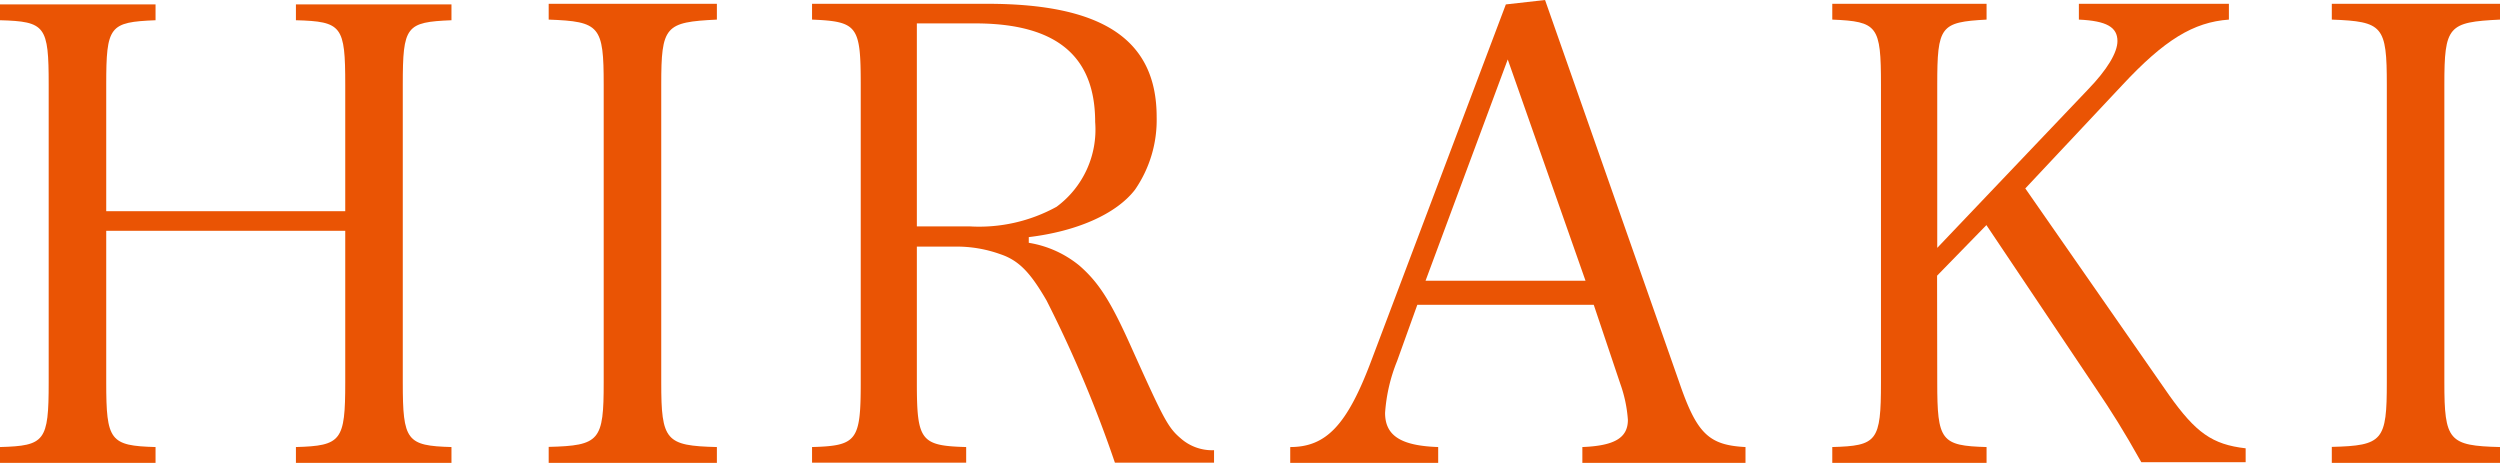 <svg xmlns="http://www.w3.org/2000/svg" viewBox="0 0 158.15 29.27"><defs><style>.cls-1{fill:#ea5404;}</style></defs><title>アセット 3</title><g id="レイヤー_2" data-name="レイヤー 2"><g id="レイヤー_1-2" data-name="レイヤー 1"><path class="cls-1" d="M6.72,24.2c0,3.68.24,4,3.12,4.08v1H0v-1c2.84-.08,3.08-.36,3.08-4.08V5.36c0-3.72-.2-4-3.08-4.08v-1H9.84v1c-2.92.12-3.12.36-3.12,4.08v8H21.84v-8c0-3.72-.2-4-3.12-4.08v-1h9.84v1c-2.88.12-3.08.36-3.08,4.08V24.2c0,3.68.24,4,3.08,4.08v1H18.72v-1c2.88-.08,3.12-.4,3.12-4.08V14.6H6.72Z"/><path class="cls-1" d="M34.71,28.27c3.24-.08,3.48-.4,3.48-4.08V5.36c0-3.72-.24-4-3.48-4.12v-1H45.35v1c-3.28.16-3.52.4-3.52,4.12V24.2c0,3.68.28,4,3.52,4.08v1H34.71Z"/><path class="cls-1" d="M58,24.2c0,3.68.24,4,3.12,4.08v1H51.37v-1c2.84-.08,3.08-.4,3.08-4.08V5.36c0-3.72-.2-4-3.08-4.12v-1H62.45c7.32,0,10.72,2.28,10.72,7.16A7.76,7.76,0,0,1,71.8,12c-1.2,1.56-3.72,2.64-6.72,3v.36a6.74,6.74,0,0,1,3.2,1.44c1.24,1.08,2,2.28,3.32,5.24,2,4.44,2.28,5,3.08,5.68a3,3,0,0,0,2.12.76v.88H70.56a78.24,78.24,0,0,0-4.36-10.36c-1-1.72-1.72-2.52-2.92-2.92a8.14,8.14,0,0,0-2.84-.48H58Zm3.32-9.88a10.15,10.15,0,0,0,5.52-1.24,6.07,6.07,0,0,0,2.44-5.36c0-4.2-2.48-6.24-7.6-6.24H58V14.32Z"/><path class="cls-1" d="M88.38,22.84a10.64,10.64,0,0,0-.76,3.28c0,1.44,1,2.08,3.36,2.16v1H81.62v-1c2.28,0,3.6-1.4,5.12-5.44L95.26.28,97.74,0l8.48,24.16c1.12,3.28,1.88,4,4.2,4.12v1H100.1v-1c2-.08,2.88-.56,2.88-1.72a8.51,8.51,0,0,0-.48-2.28l-1.68-5H89.66Zm7-19.08-5.2,14H100.3Z"/><path class="cls-1" d="M122.55,24.2c0,3.68.24,4,3.12,4.08v1h-9.76v-1c2.84-.08,3.08-.36,3.08-4.08V5.36c0-3.72-.2-4-3.08-4.12v-1h9.76v1c-2.92.16-3.12.4-3.12,4.12V15.68l9.52-10c1.24-1.28,1.88-2.36,1.88-3.08,0-.88-.68-1.28-2.44-1.36v-1H141v1c-2.24.16-4.08,1.28-6.76,4.16l-6.12,6.52L137.22,25c1.68,2.36,2.72,3.12,4.84,3.36v.88h-6.6c-1.12-2-1.88-3.2-2.88-4.68l-6.92-10.32-3.12,3.2Z"/><path class="cls-1" d="M147.51,28.27c3.24-.08,3.48-.4,3.48-4.08V5.36c0-3.72-.24-4-3.48-4.12v-1h10.64v1c-3.28.16-3.52.4-3.52,4.12V24.2c0,3.68.28,4,3.52,4.08v1H147.51Z"/></g></g></svg>